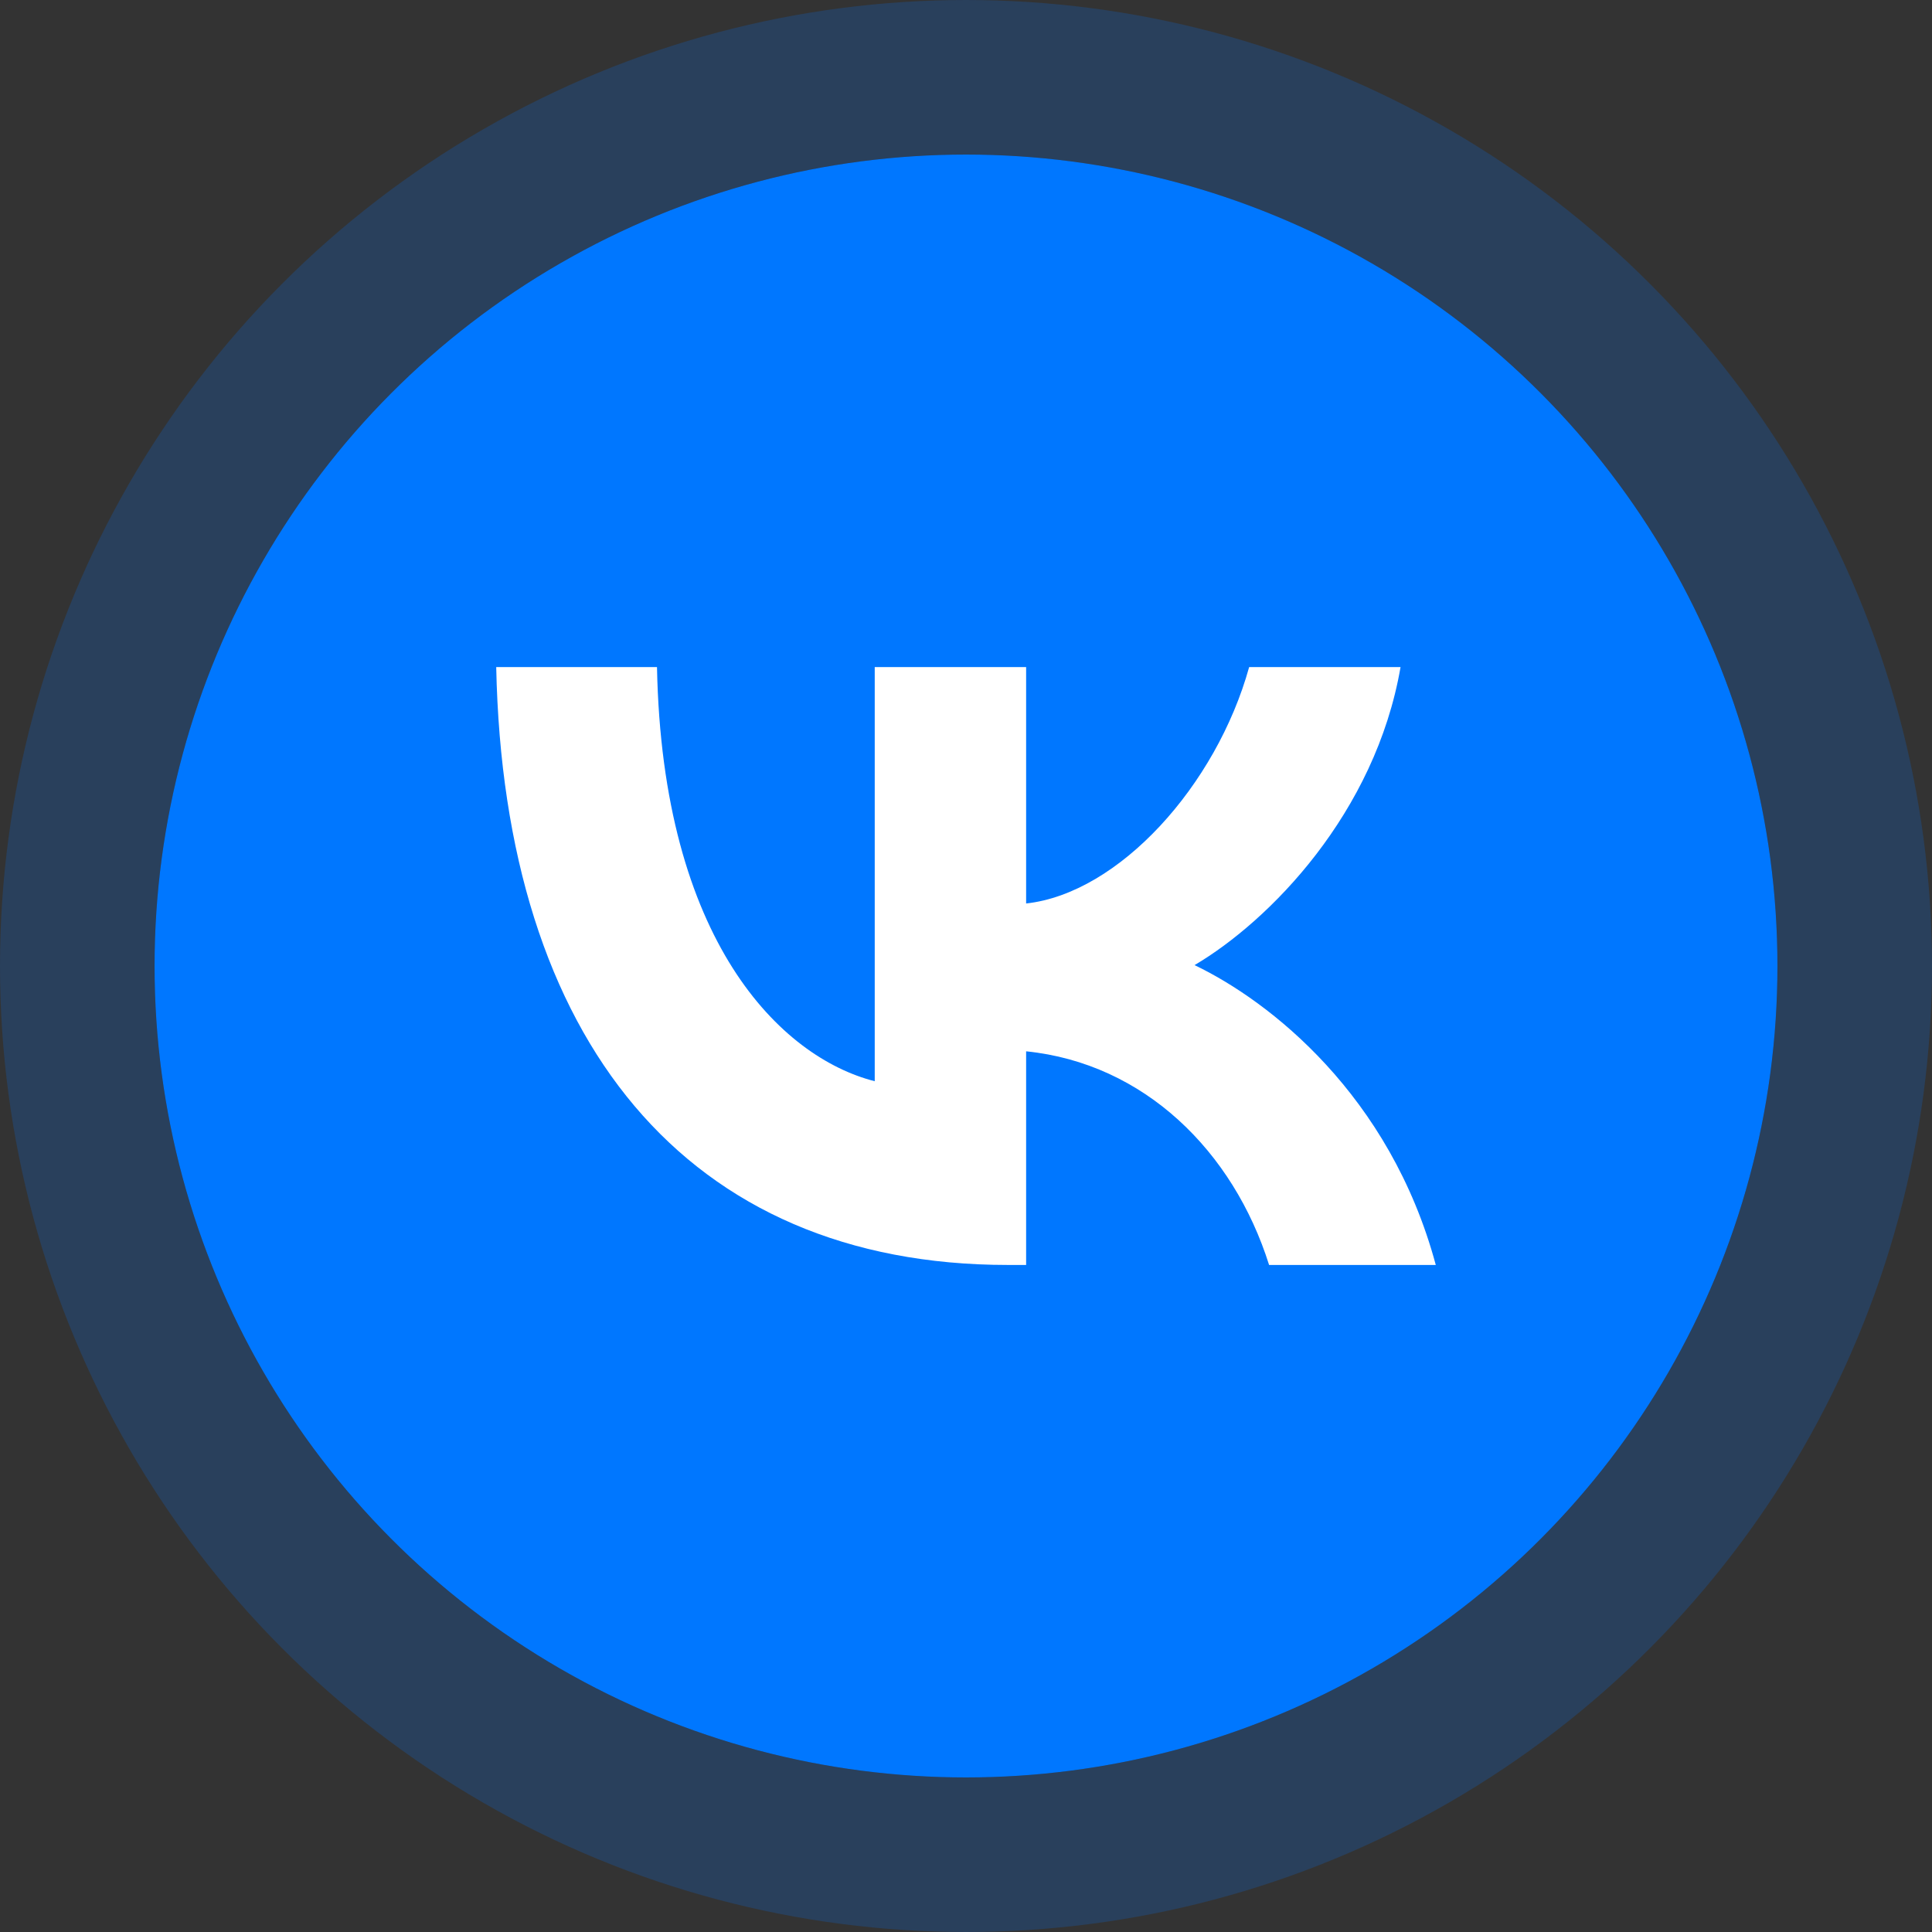 <?xml version="1.0" encoding="UTF-8"?> <svg xmlns="http://www.w3.org/2000/svg" width="50" height="50" viewBox="0 0 50 50" fill="none"><rect x="0" y="0" width="50" height="50" fill="#333333" stroke="none"/> <circle cx="25" cy="25" r="21" fill="#0077FF"></circle> <circle cx="25" cy="25" r="23" stroke="#0077FF" stroke-opacity="0.2" stroke-width="4"></circle> <path d="M26.086 32.737C17.778 32.737 13.039 26.929 12.842 17.264H17.003C17.14 24.358 20.208 27.363 22.638 27.982V17.264H26.556V23.382C28.956 23.119 31.477 20.331 32.328 17.264H36.246C35.593 21.043 32.859 23.831 30.915 24.977C32.859 25.907 35.973 28.338 37.158 32.737H32.844C31.918 29.794 29.609 27.517 26.556 27.208V32.737H26.086Z" fill="white"></path> </svg> 